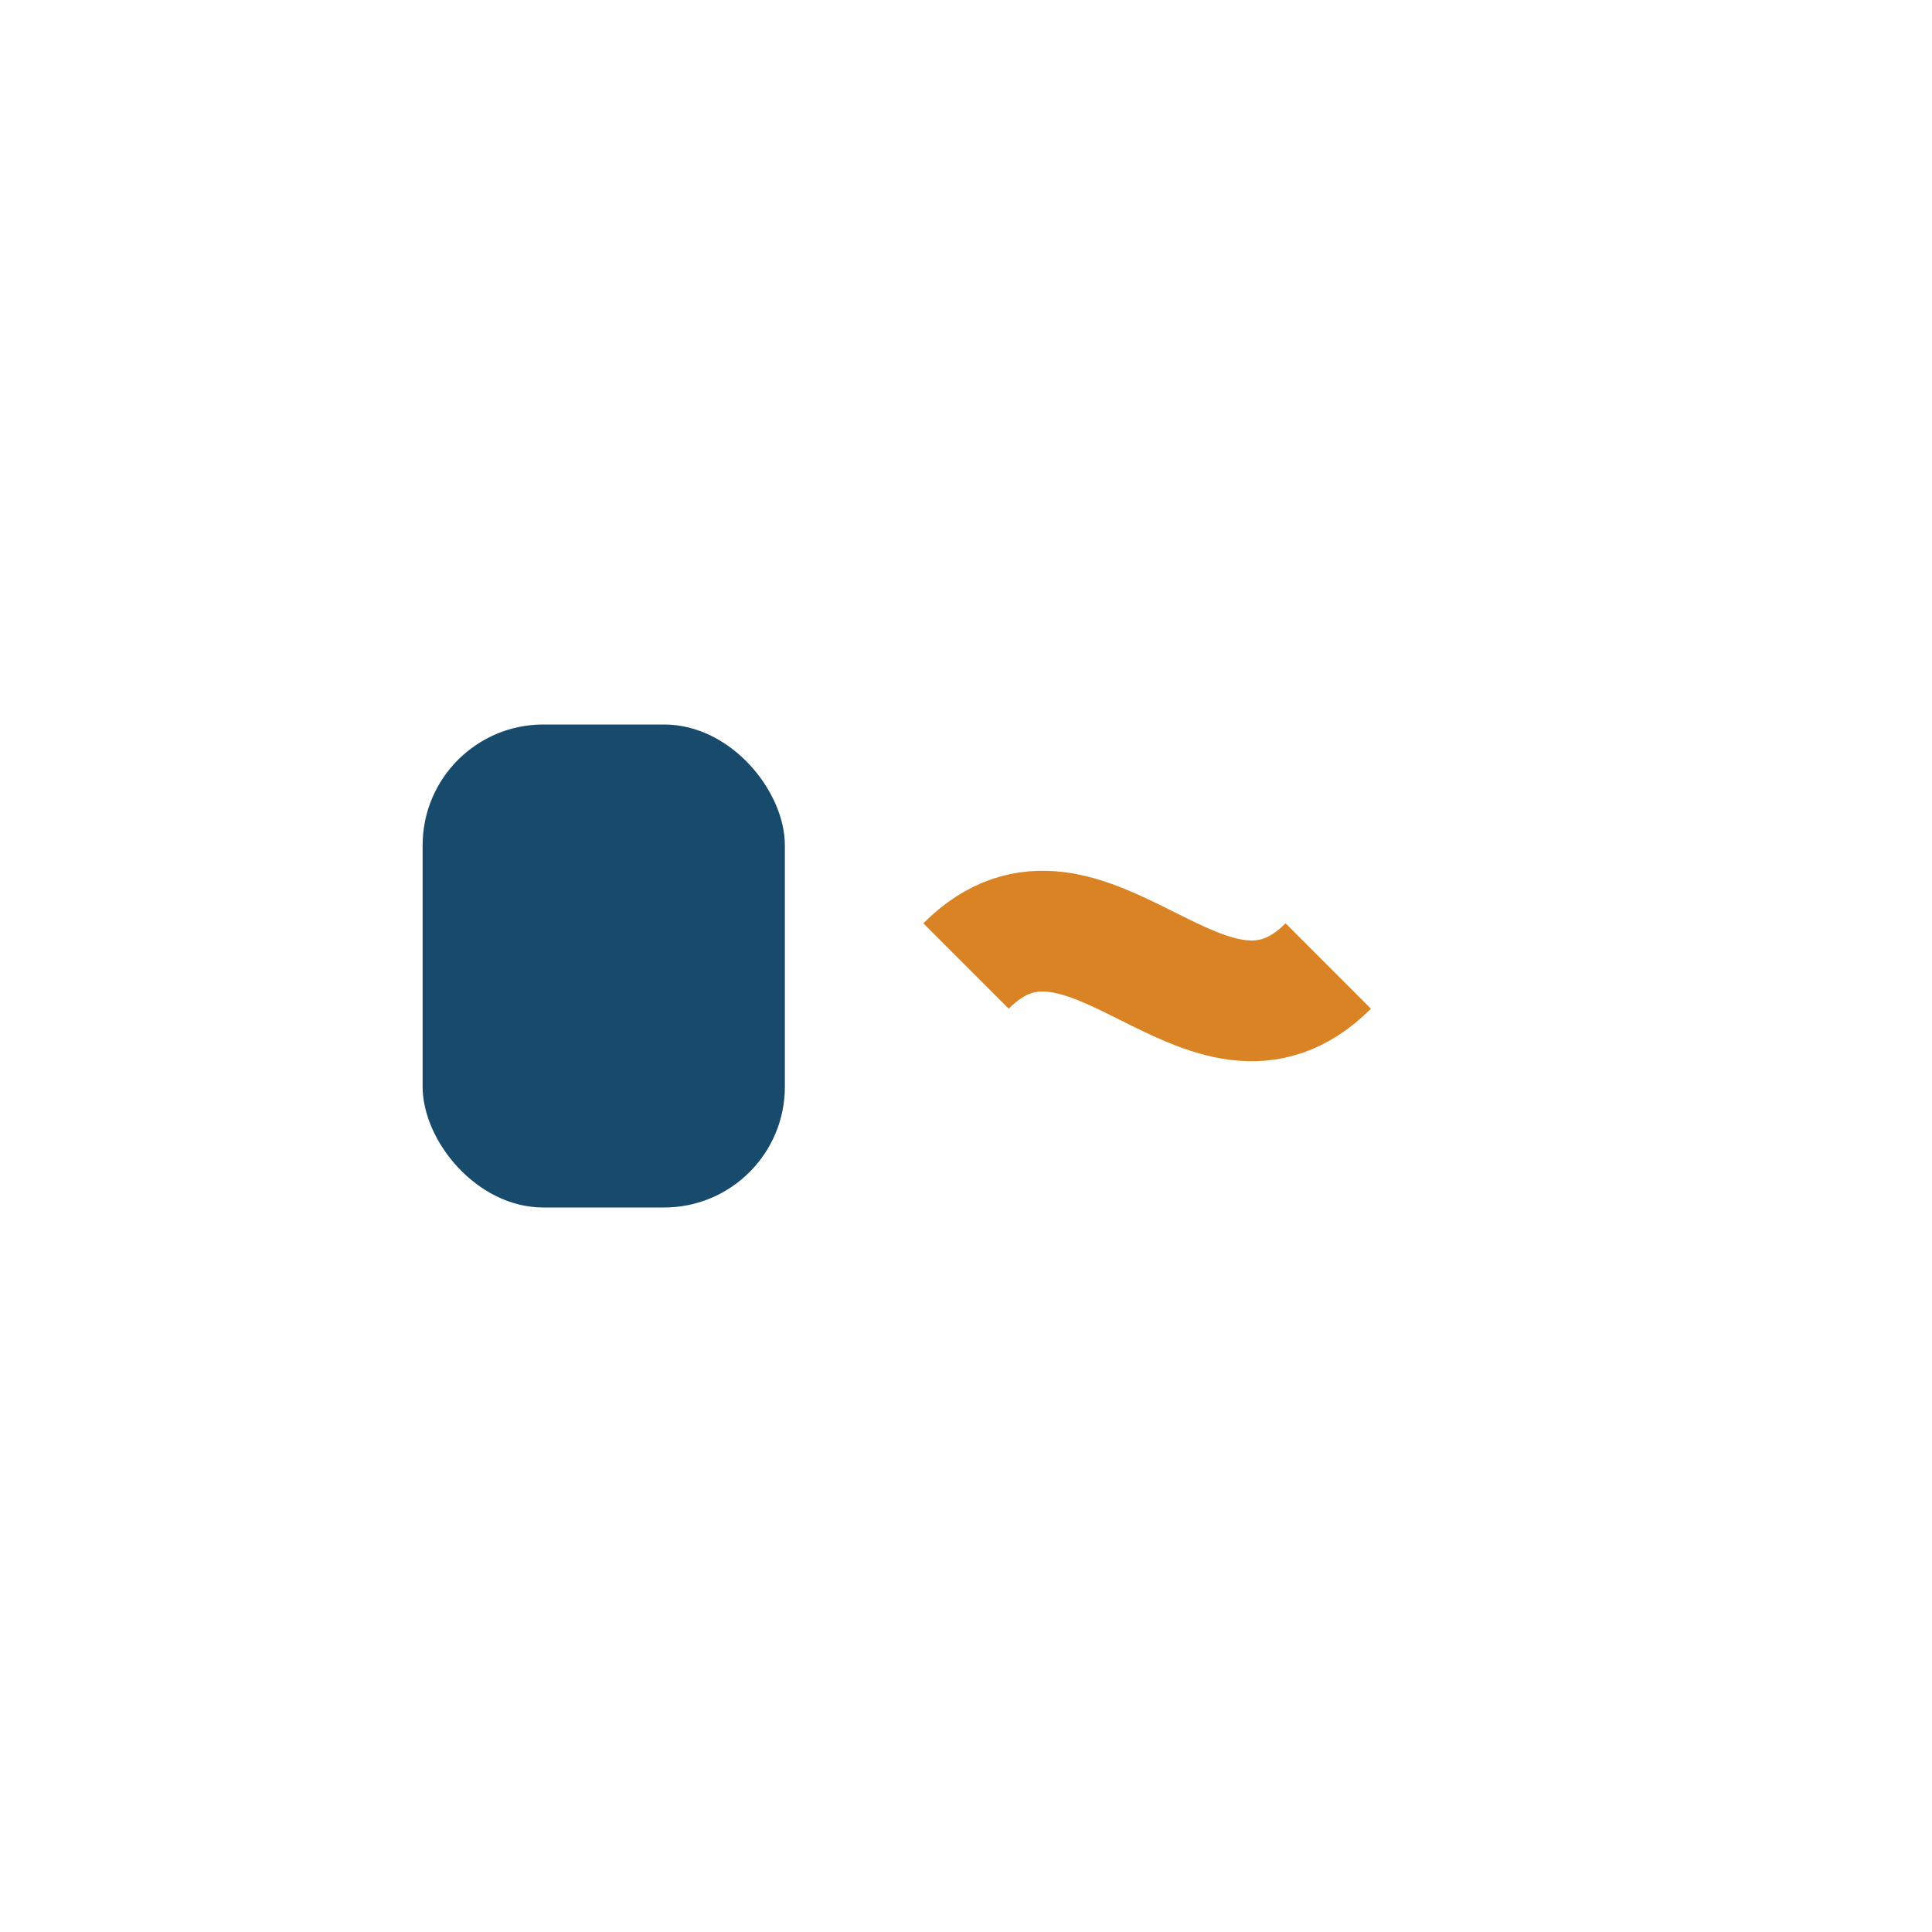 <?xml version="1.0" encoding="UTF-8"?>
<svg xmlns="http://www.w3.org/2000/svg" width="32" height="32" viewBox="0 0 32 32"><rect x="7" y="12" width="6" height="8" rx="2" fill="#184A6C"/><path d="M16 16c2-2 4 2 6 0" stroke="#D98324" stroke-width="2" fill="none"/></svg>
